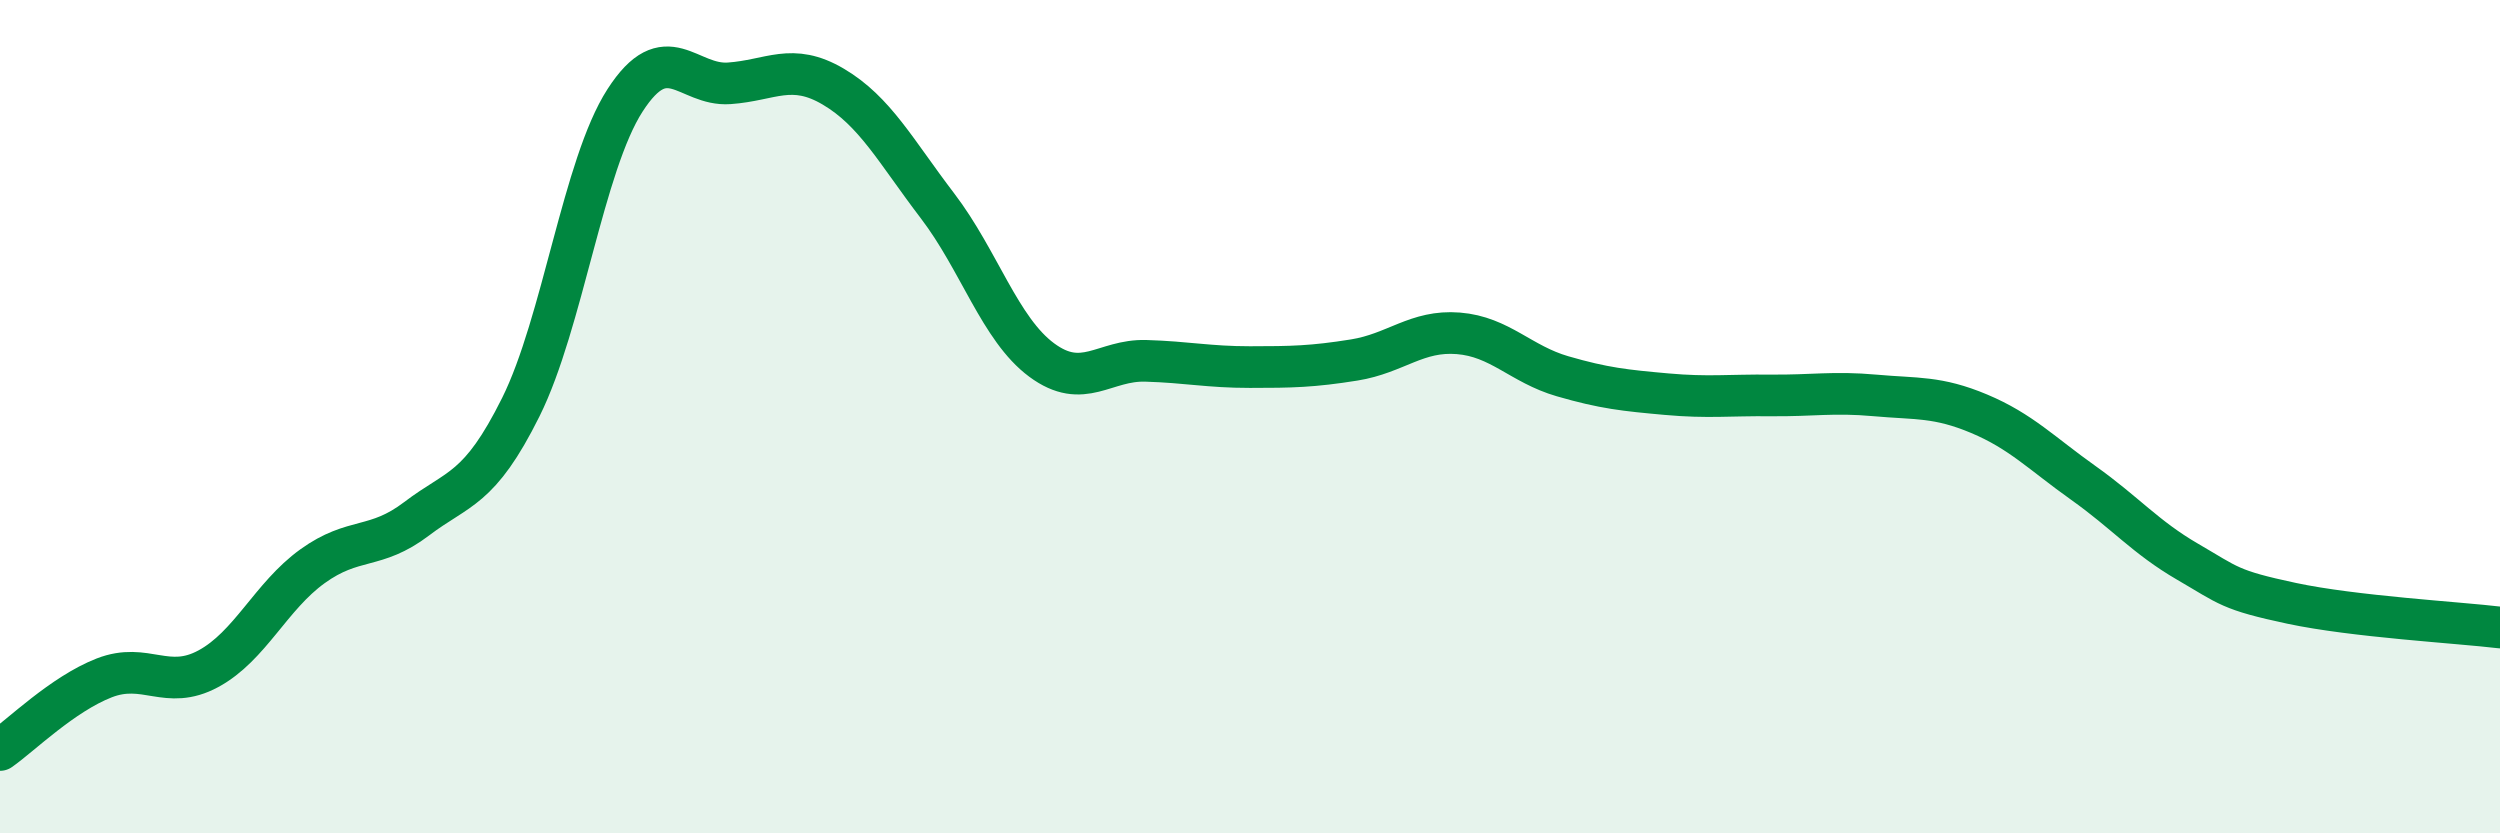 
    <svg width="60" height="20" viewBox="0 0 60 20" xmlns="http://www.w3.org/2000/svg">
      <path
        d="M 0,18 C 0.5,17.65 1.5,16.66 2.5,16.27 C 3.5,15.88 4,16.59 5,16.05 C 6,15.51 6.5,14.31 7.5,13.59 C 8.5,12.87 9,13.21 10,12.45 C 11,11.69 11.5,11.78 12.5,9.77 C 13.5,7.76 14,3.96 15,2.41 C 16,0.86 16.5,2.07 17.5,2 C 18.5,1.93 19,1.49 20,2.08 C 21,2.67 21.5,3.63 22.5,4.94 C 23.5,6.25 24,7.9 25,8.64 C 26,9.38 26.5,8.63 27.5,8.66 C 28.5,8.69 29,8.81 30,8.81 C 31,8.81 31.5,8.8 32.5,8.64 C 33.5,8.48 34,7.92 35,8 C 36,8.08 36.5,8.74 37.5,9.03 C 38.5,9.32 39,9.37 40,9.46 C 41,9.55 41.5,9.48 42.5,9.49 C 43.5,9.5 44,9.4 45,9.49 C 46,9.58 46.5,9.51 47.5,9.93 C 48.5,10.35 49,10.88 50,11.59 C 51,12.3 51.5,12.9 52.5,13.48 C 53.5,14.06 53.5,14.16 55,14.48 C 56.5,14.8 59,14.94 60,15.06L60 20L0 20Z"
        fill="#008740"
        opacity="0.1"
        stroke-linecap="round"
        stroke-linejoin="round"
      />
      <path
        d="M 0,18 C 0.5,17.65 1.5,16.66 2.5,16.27 C 3.5,15.88 4,16.59 5,16.05 C 6,15.51 6.5,14.31 7.5,13.59 C 8.5,12.87 9,13.21 10,12.45 C 11,11.69 11.5,11.78 12.5,9.77 C 13.5,7.76 14,3.96 15,2.41 C 16,0.86 16.5,2.07 17.5,2 C 18.5,1.93 19,1.49 20,2.08 C 21,2.67 21.5,3.63 22.5,4.94 C 23.5,6.25 24,7.9 25,8.64 C 26,9.38 26.5,8.63 27.5,8.66 C 28.5,8.69 29,8.81 30,8.81 C 31,8.81 31.5,8.8 32.5,8.64 C 33.5,8.48 34,7.92 35,8 C 36,8.08 36.5,8.74 37.5,9.03 C 38.5,9.32 39,9.37 40,9.46 C 41,9.55 41.5,9.48 42.5,9.49 C 43.5,9.5 44,9.4 45,9.49 C 46,9.58 46.5,9.51 47.5,9.93 C 48.5,10.35 49,10.88 50,11.59 C 51,12.3 51.5,12.9 52.5,13.48 C 53.5,14.06 53.5,14.16 55,14.48 C 56.5,14.8 59,14.94 60,15.06"
        stroke="#008740"
        stroke-width="1"
        fill="none"
        stroke-linecap="round"
        stroke-linejoin="round"
      />
    </svg>
  